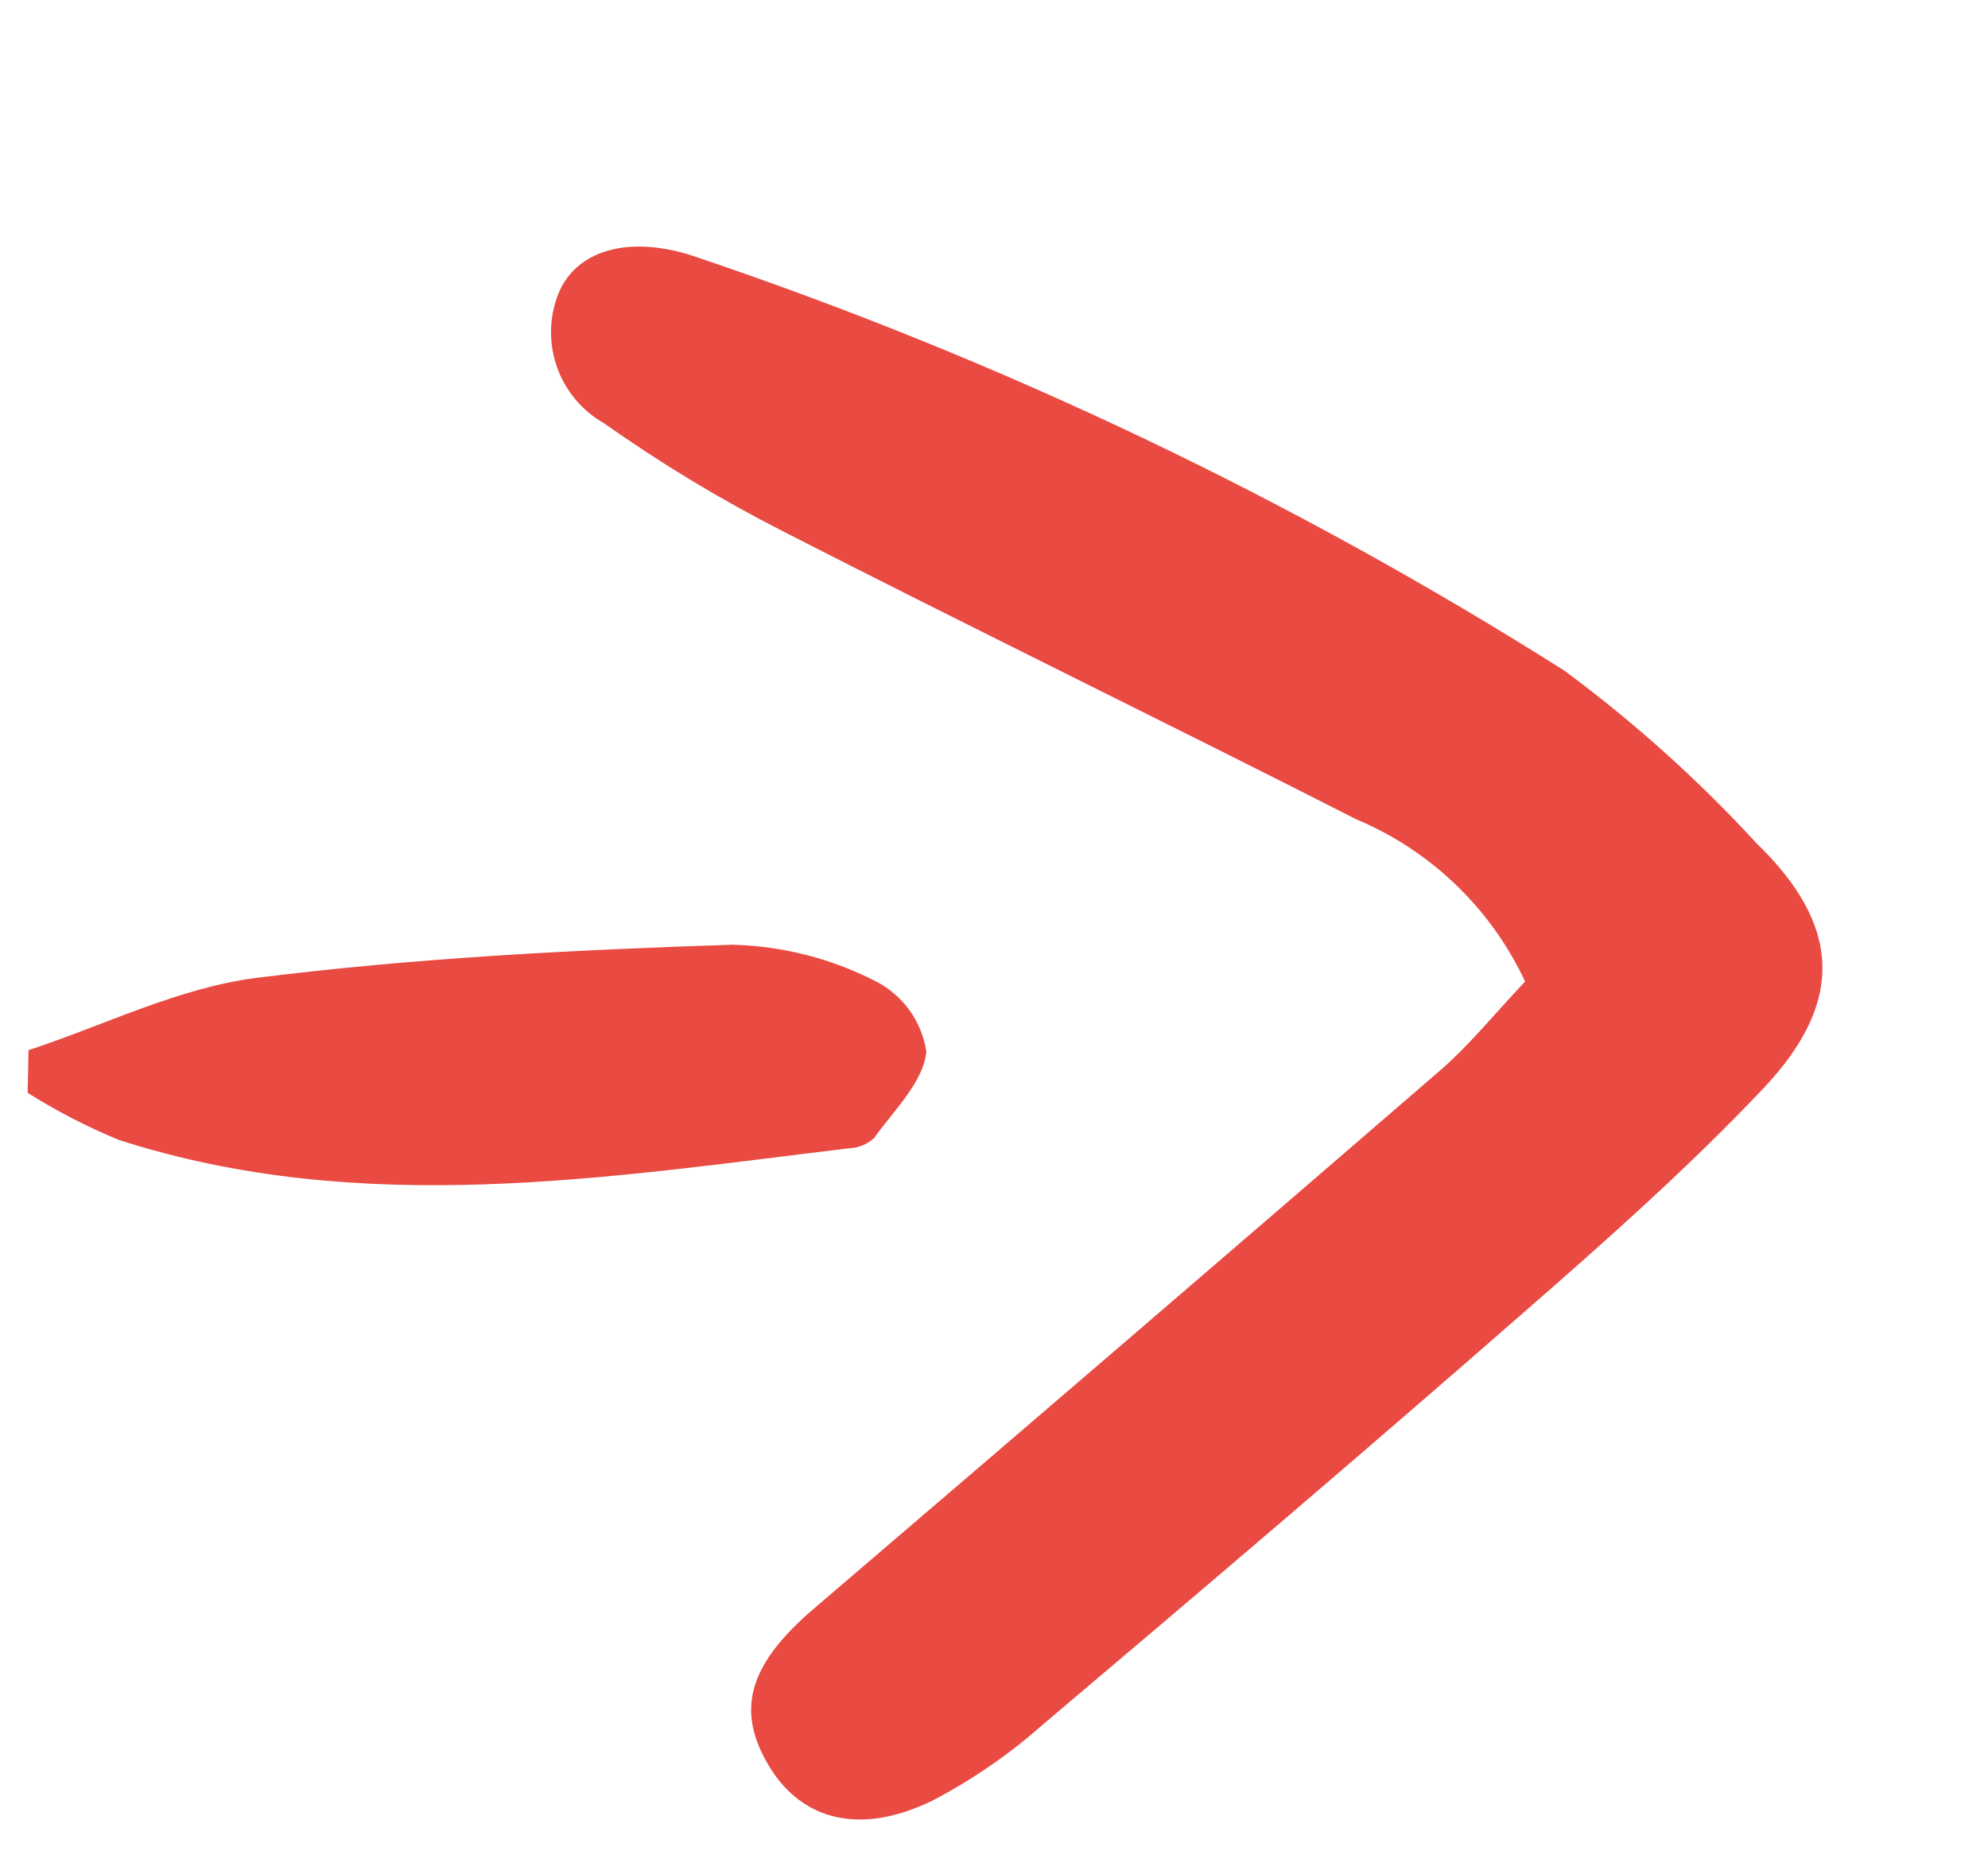<svg width="58" height="54" viewBox="0 0 58 54" fill="none" xmlns="http://www.w3.org/2000/svg">
<g clip-path="url(#clip0_132_6)">
<path d="M44.495 28.639C43.495 26.501 41.735 24.811 39.558 23.901C34.004 21.072 28.396 18.345 22.846 15.504C21.035 14.581 19.291 13.529 17.631 12.355C16.992 11.995 16.504 11.417 16.256 10.727C16.008 10.037 16.017 9.281 16.28 8.596C16.785 7.301 18.363 6.812 20.366 7.517C29.237 10.515 37.719 14.559 45.634 19.564C47.658 21.059 49.534 22.743 51.237 24.595C53.704 26.983 53.847 29.219 51.44 31.765C49.22 34.11 46.785 36.263 44.351 38.386C39.752 42.407 35.101 46.367 30.438 50.309C29.455 51.182 28.369 51.931 27.204 52.539C25.119 53.56 23.413 53.123 22.458 51.566C21.439 49.906 21.844 48.564 23.745 46.938C29.842 41.725 35.926 36.496 41.998 31.25C42.882 30.485 43.623 29.559 44.496 28.639" fill="#E94A42"/>
<path d="M0.833 30.642C3.05 29.913 5.22 28.817 7.491 28.532C12.086 27.955 16.736 27.715 21.367 27.566C22.822 27.602 24.25 27.966 25.544 28.63C25.937 28.83 26.276 29.12 26.534 29.477C26.791 29.834 26.96 30.247 27.026 30.682C26.947 31.566 26.082 32.392 25.501 33.207C25.303 33.389 25.048 33.494 24.779 33.504C17.666 34.364 10.544 35.535 3.475 33.264C2.547 32.882 1.655 32.422 0.806 31.887C0.817 31.471 0.824 31.054 0.831 30.638" fill="#E94A42"/>
</g>
<defs>
<clipPath id="clip0_132_6">
<rect width="57.253" height="53.989" fill="white"/>
</clipPath>
</defs>
</svg>
